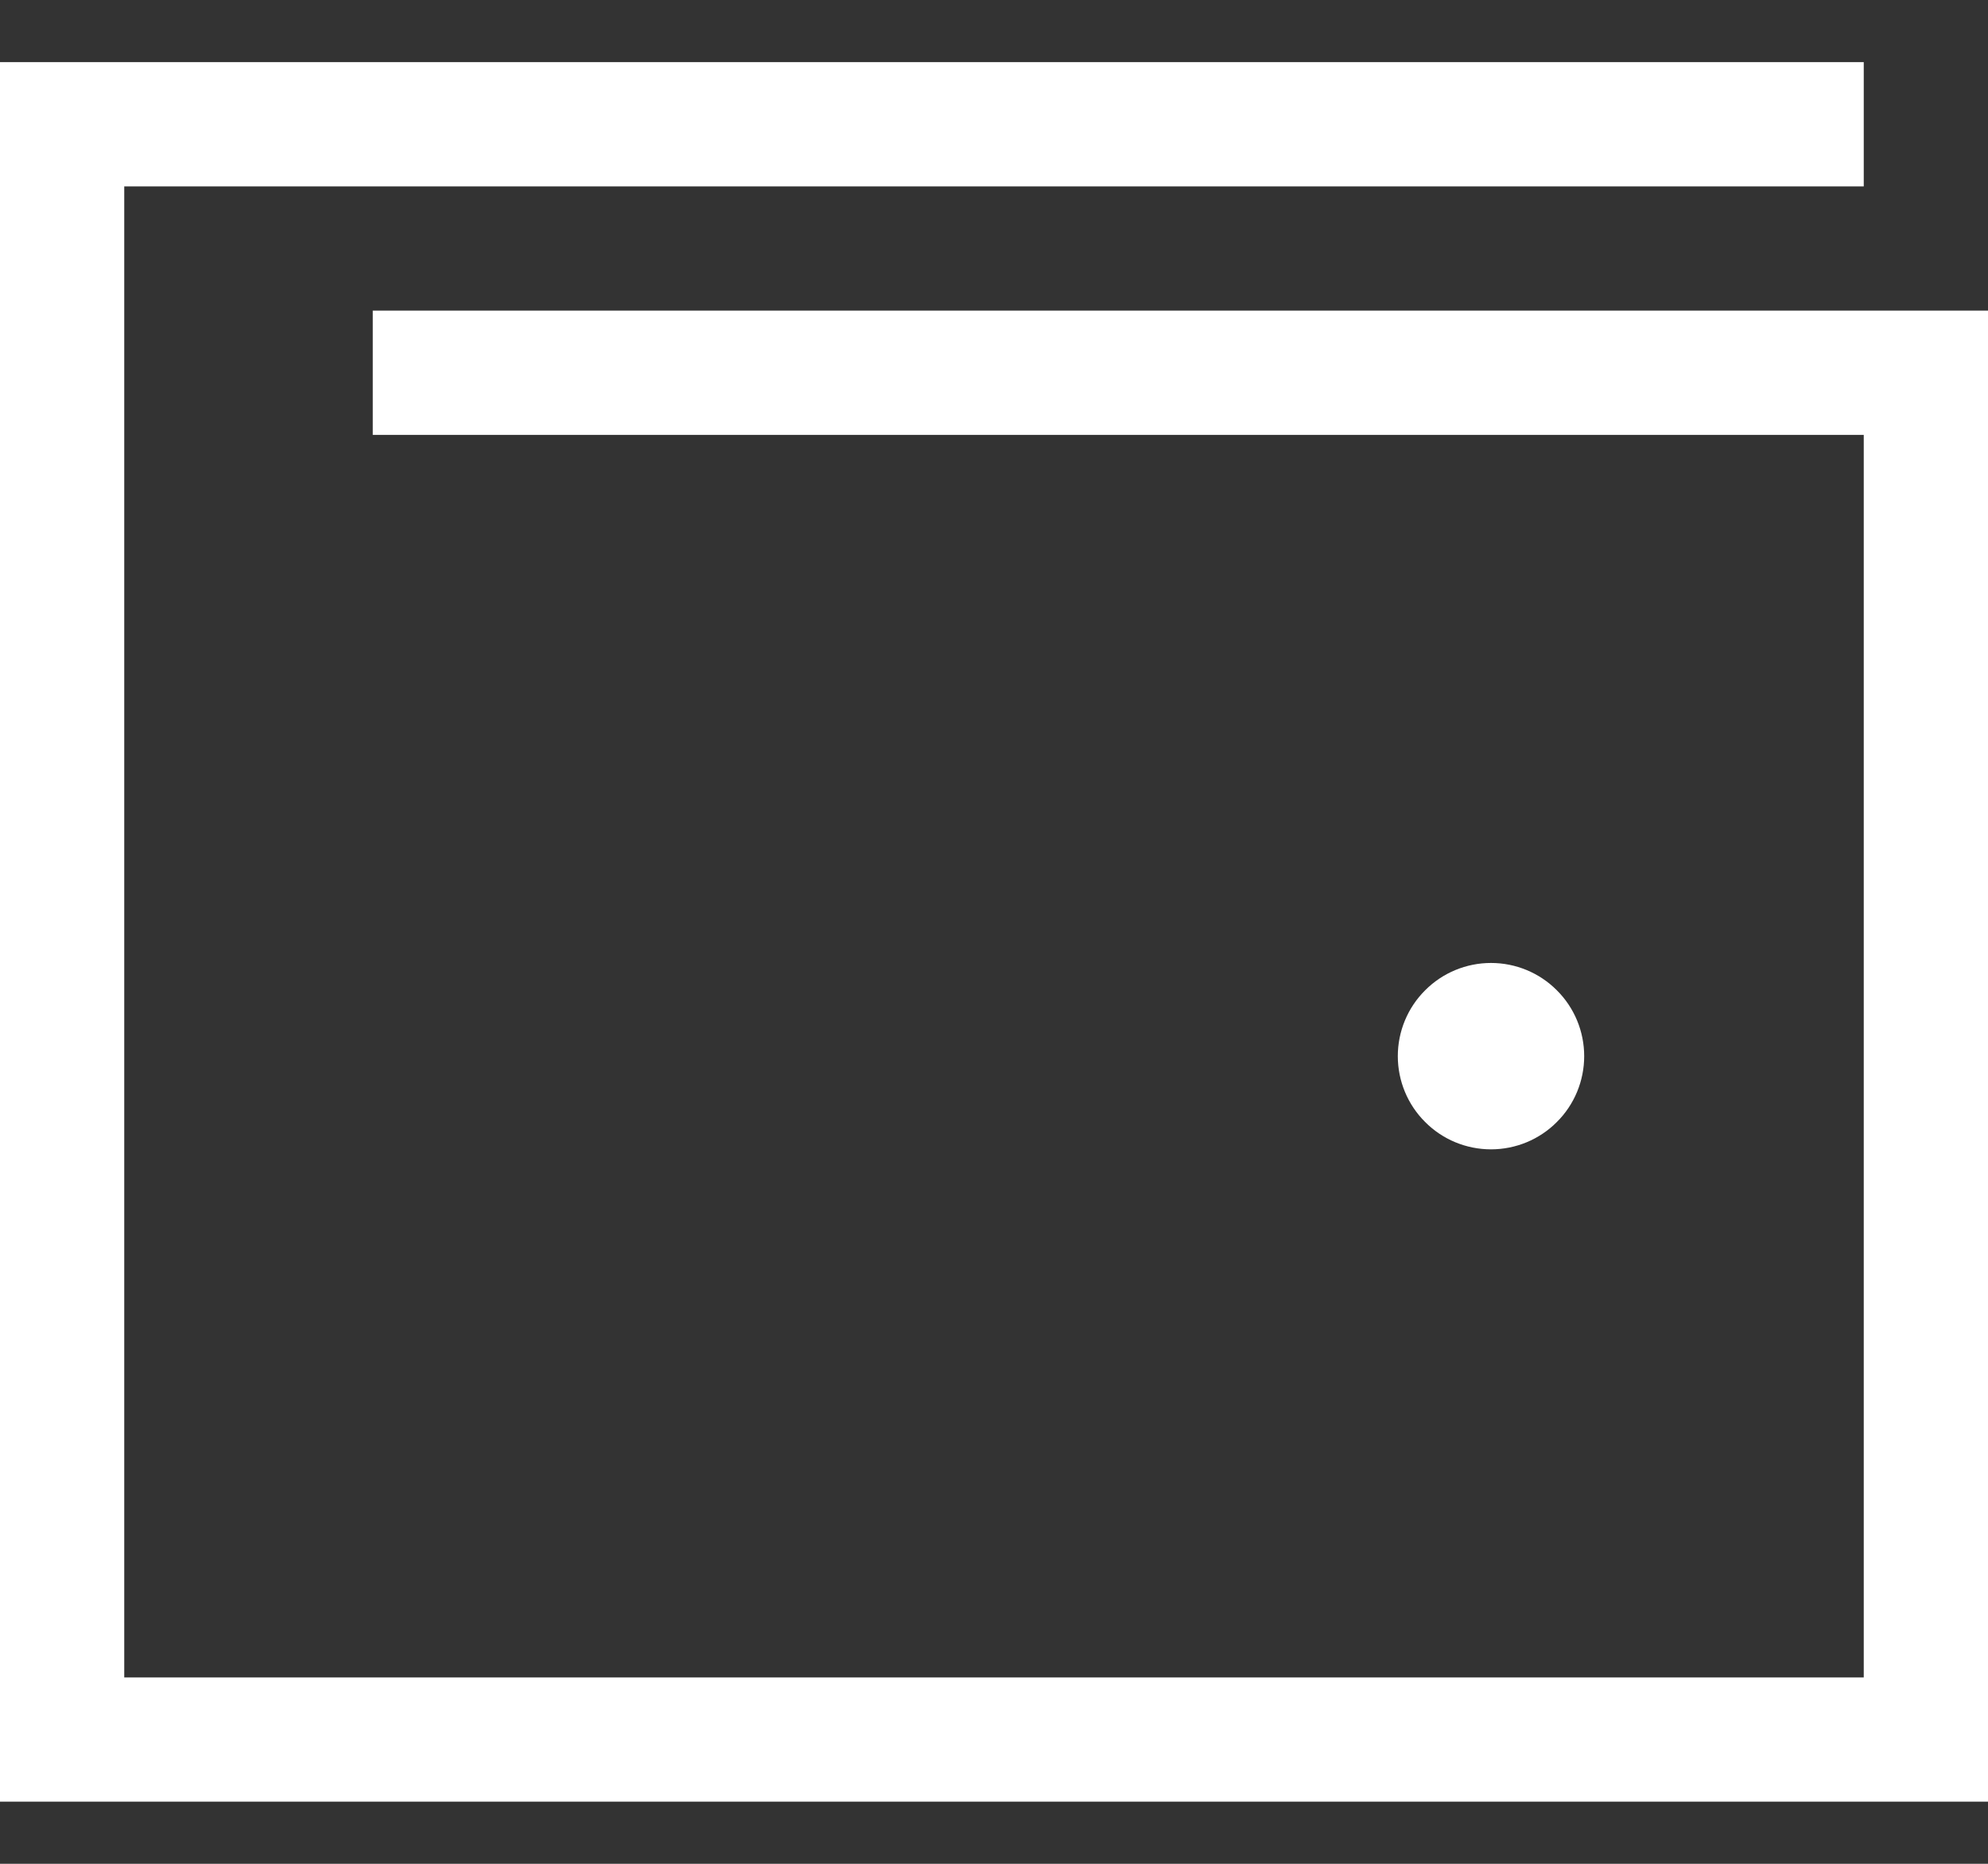 <svg width="16" height="15" viewBox="0 0 16 15" fill="none" xmlns="http://www.w3.org/2000/svg">
<rect x="0" y="0" width="16" height="15" fill="#333333" stroke="none"/>
<path id="Primary" d="M0.5 0.5H0V1V14V14.5H0.5H15.5H16V14V3V2.5H15.5H3.5H3V3.5H3.5H15V13.5H1V1.5H14.5H15V0.5H14.5H0.5ZM12 9.25C12.199 9.25 12.39 9.171 12.53 9.03C12.671 8.89 12.75 8.699 12.75 8.5C12.75 8.301 12.671 8.11 12.53 7.97C12.39 7.829 12.199 7.75 12 7.75C11.801 7.75 11.61 7.829 11.47 7.97C11.329 8.11 11.25 8.301 11.25 8.5C11.25 8.699 11.329 8.89 11.47 9.03C11.61 9.171 11.801 9.25 12 9.25Z" fill="white"/>
</svg>
